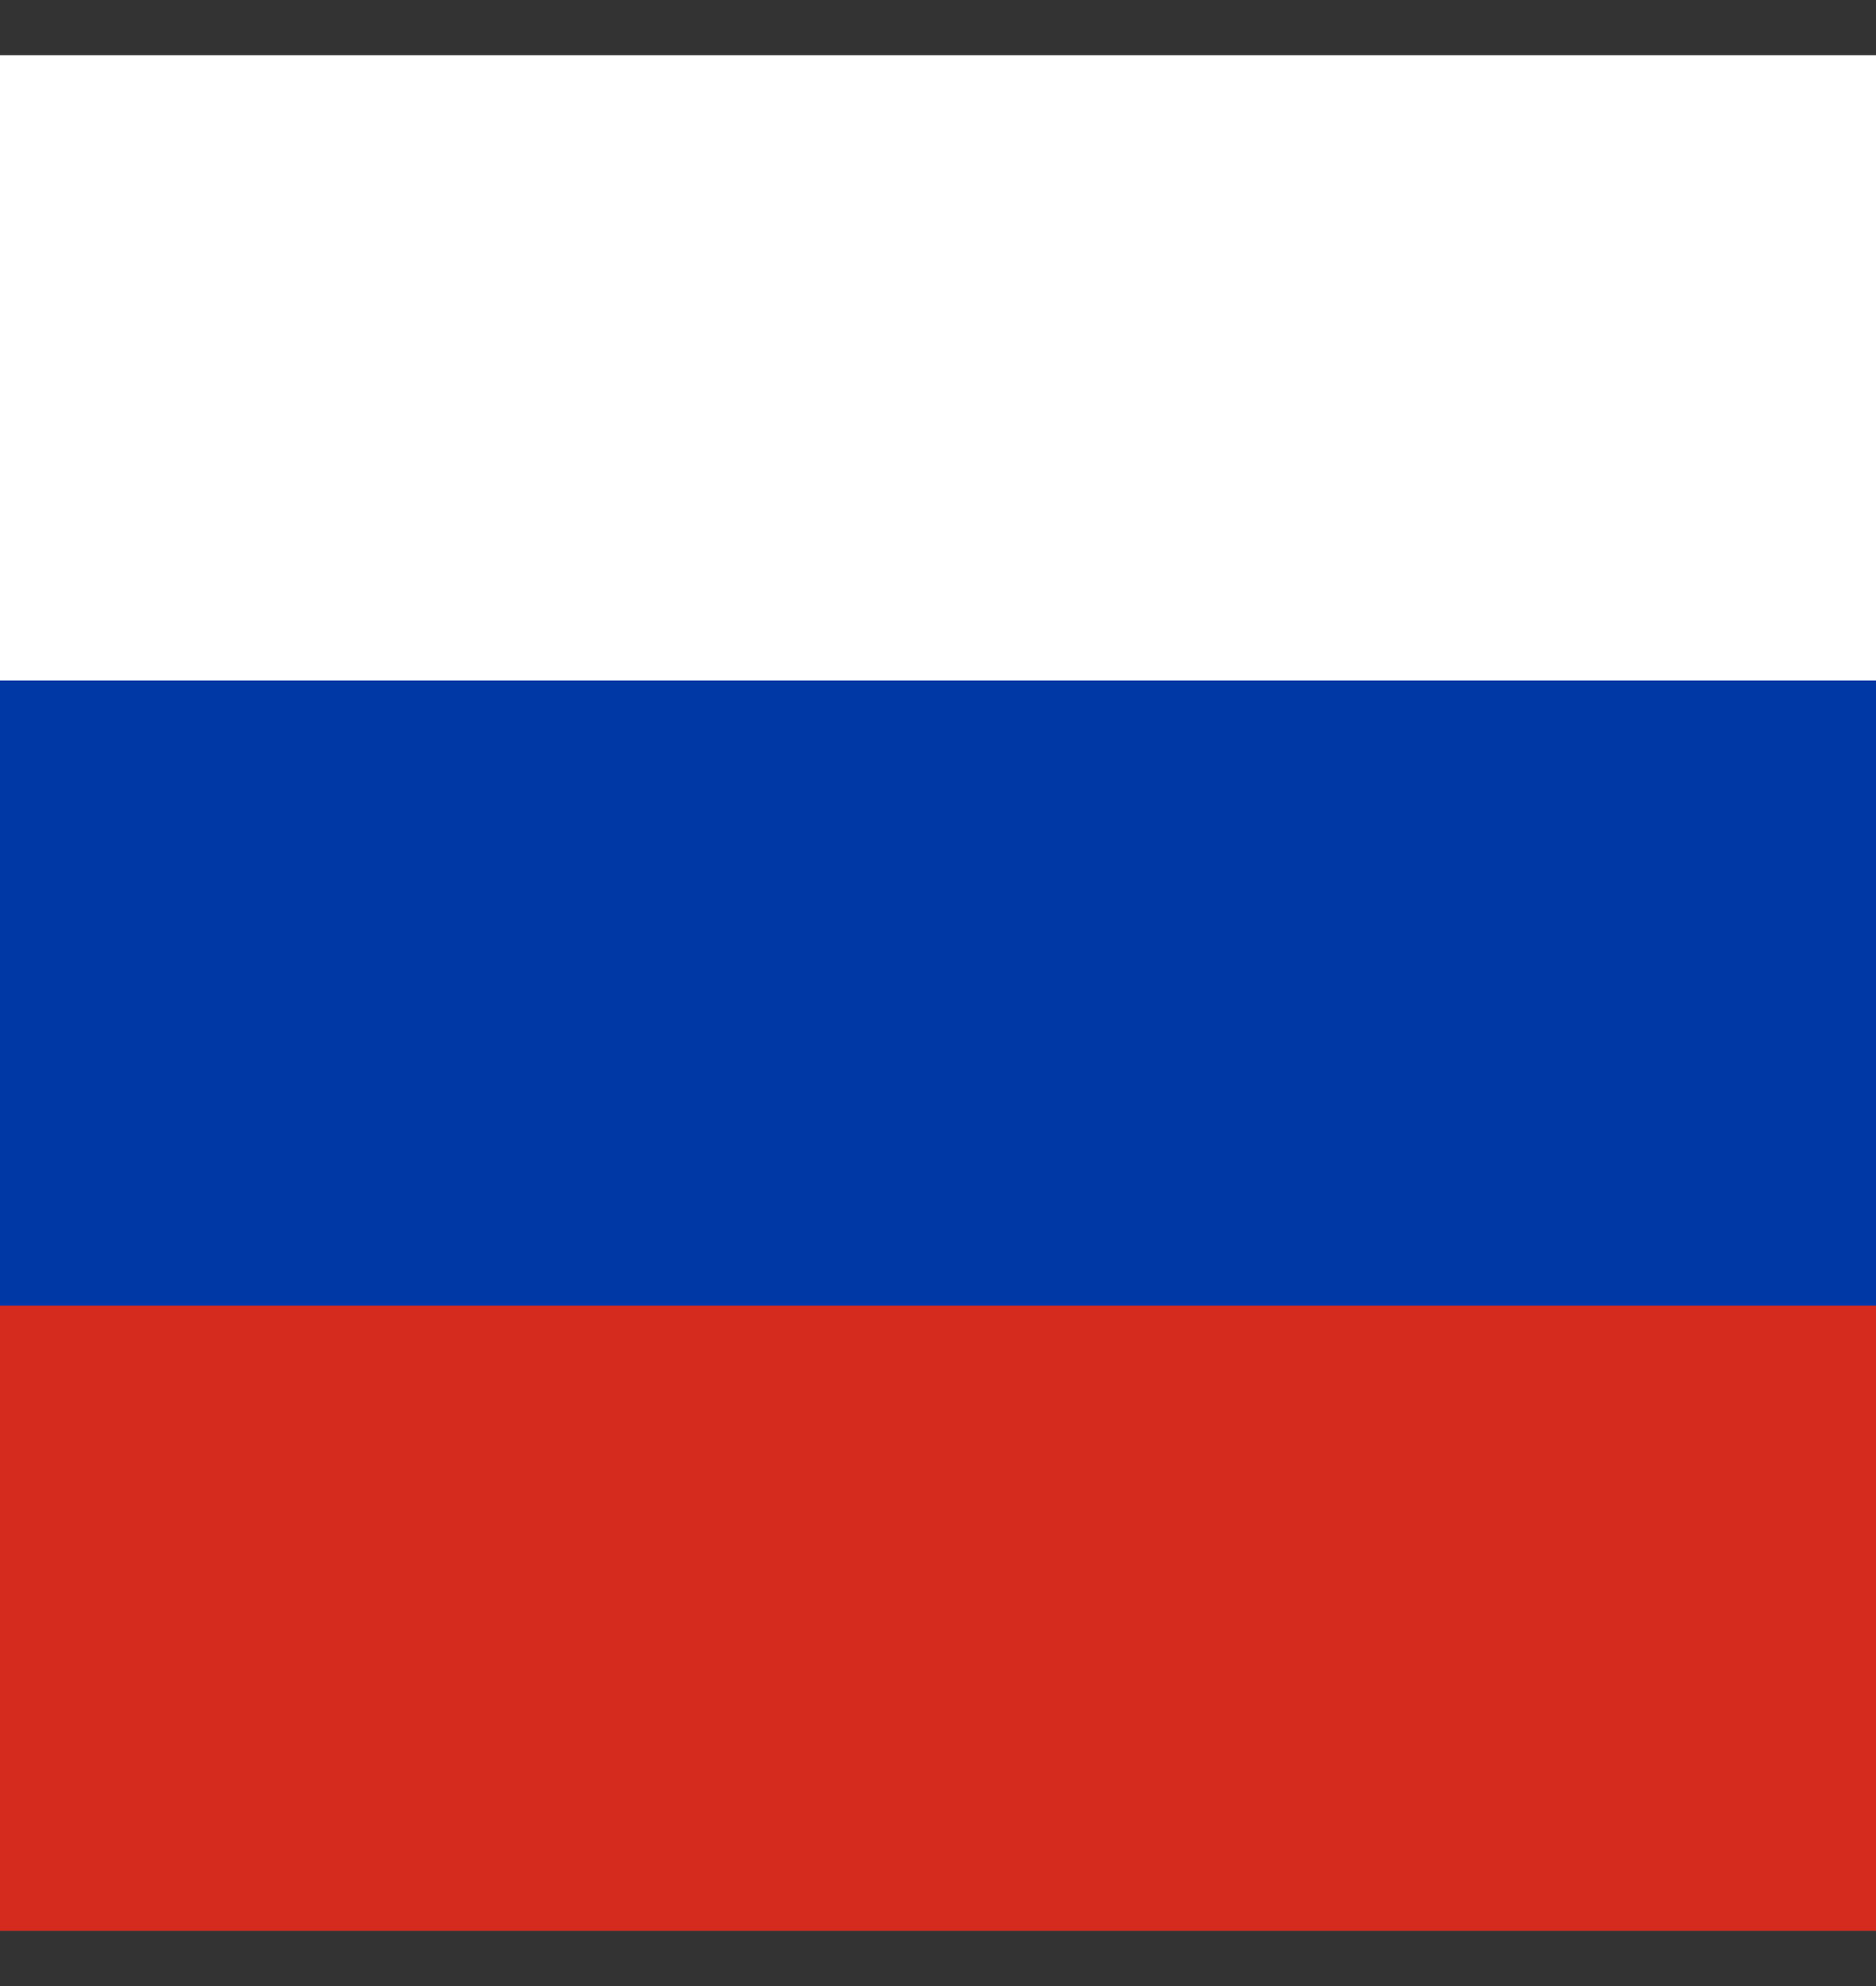 <svg width="17" height="18" viewBox="0 0 17 18" fill="none" xmlns="http://www.w3.org/2000/svg">
<rect x="0" y="0" width="17" height="18" fill="#333333" stroke="none"/>
<path d="M17 0.5H0V9H17V0.5Z" fill="white"/>
<path d="M17 9H0V17.5H17V9Z" fill="#D52B1E"/>
<path d="M17 6.167H0V11.834H17V6.167Z" fill="#0039A6"/>
</svg>
